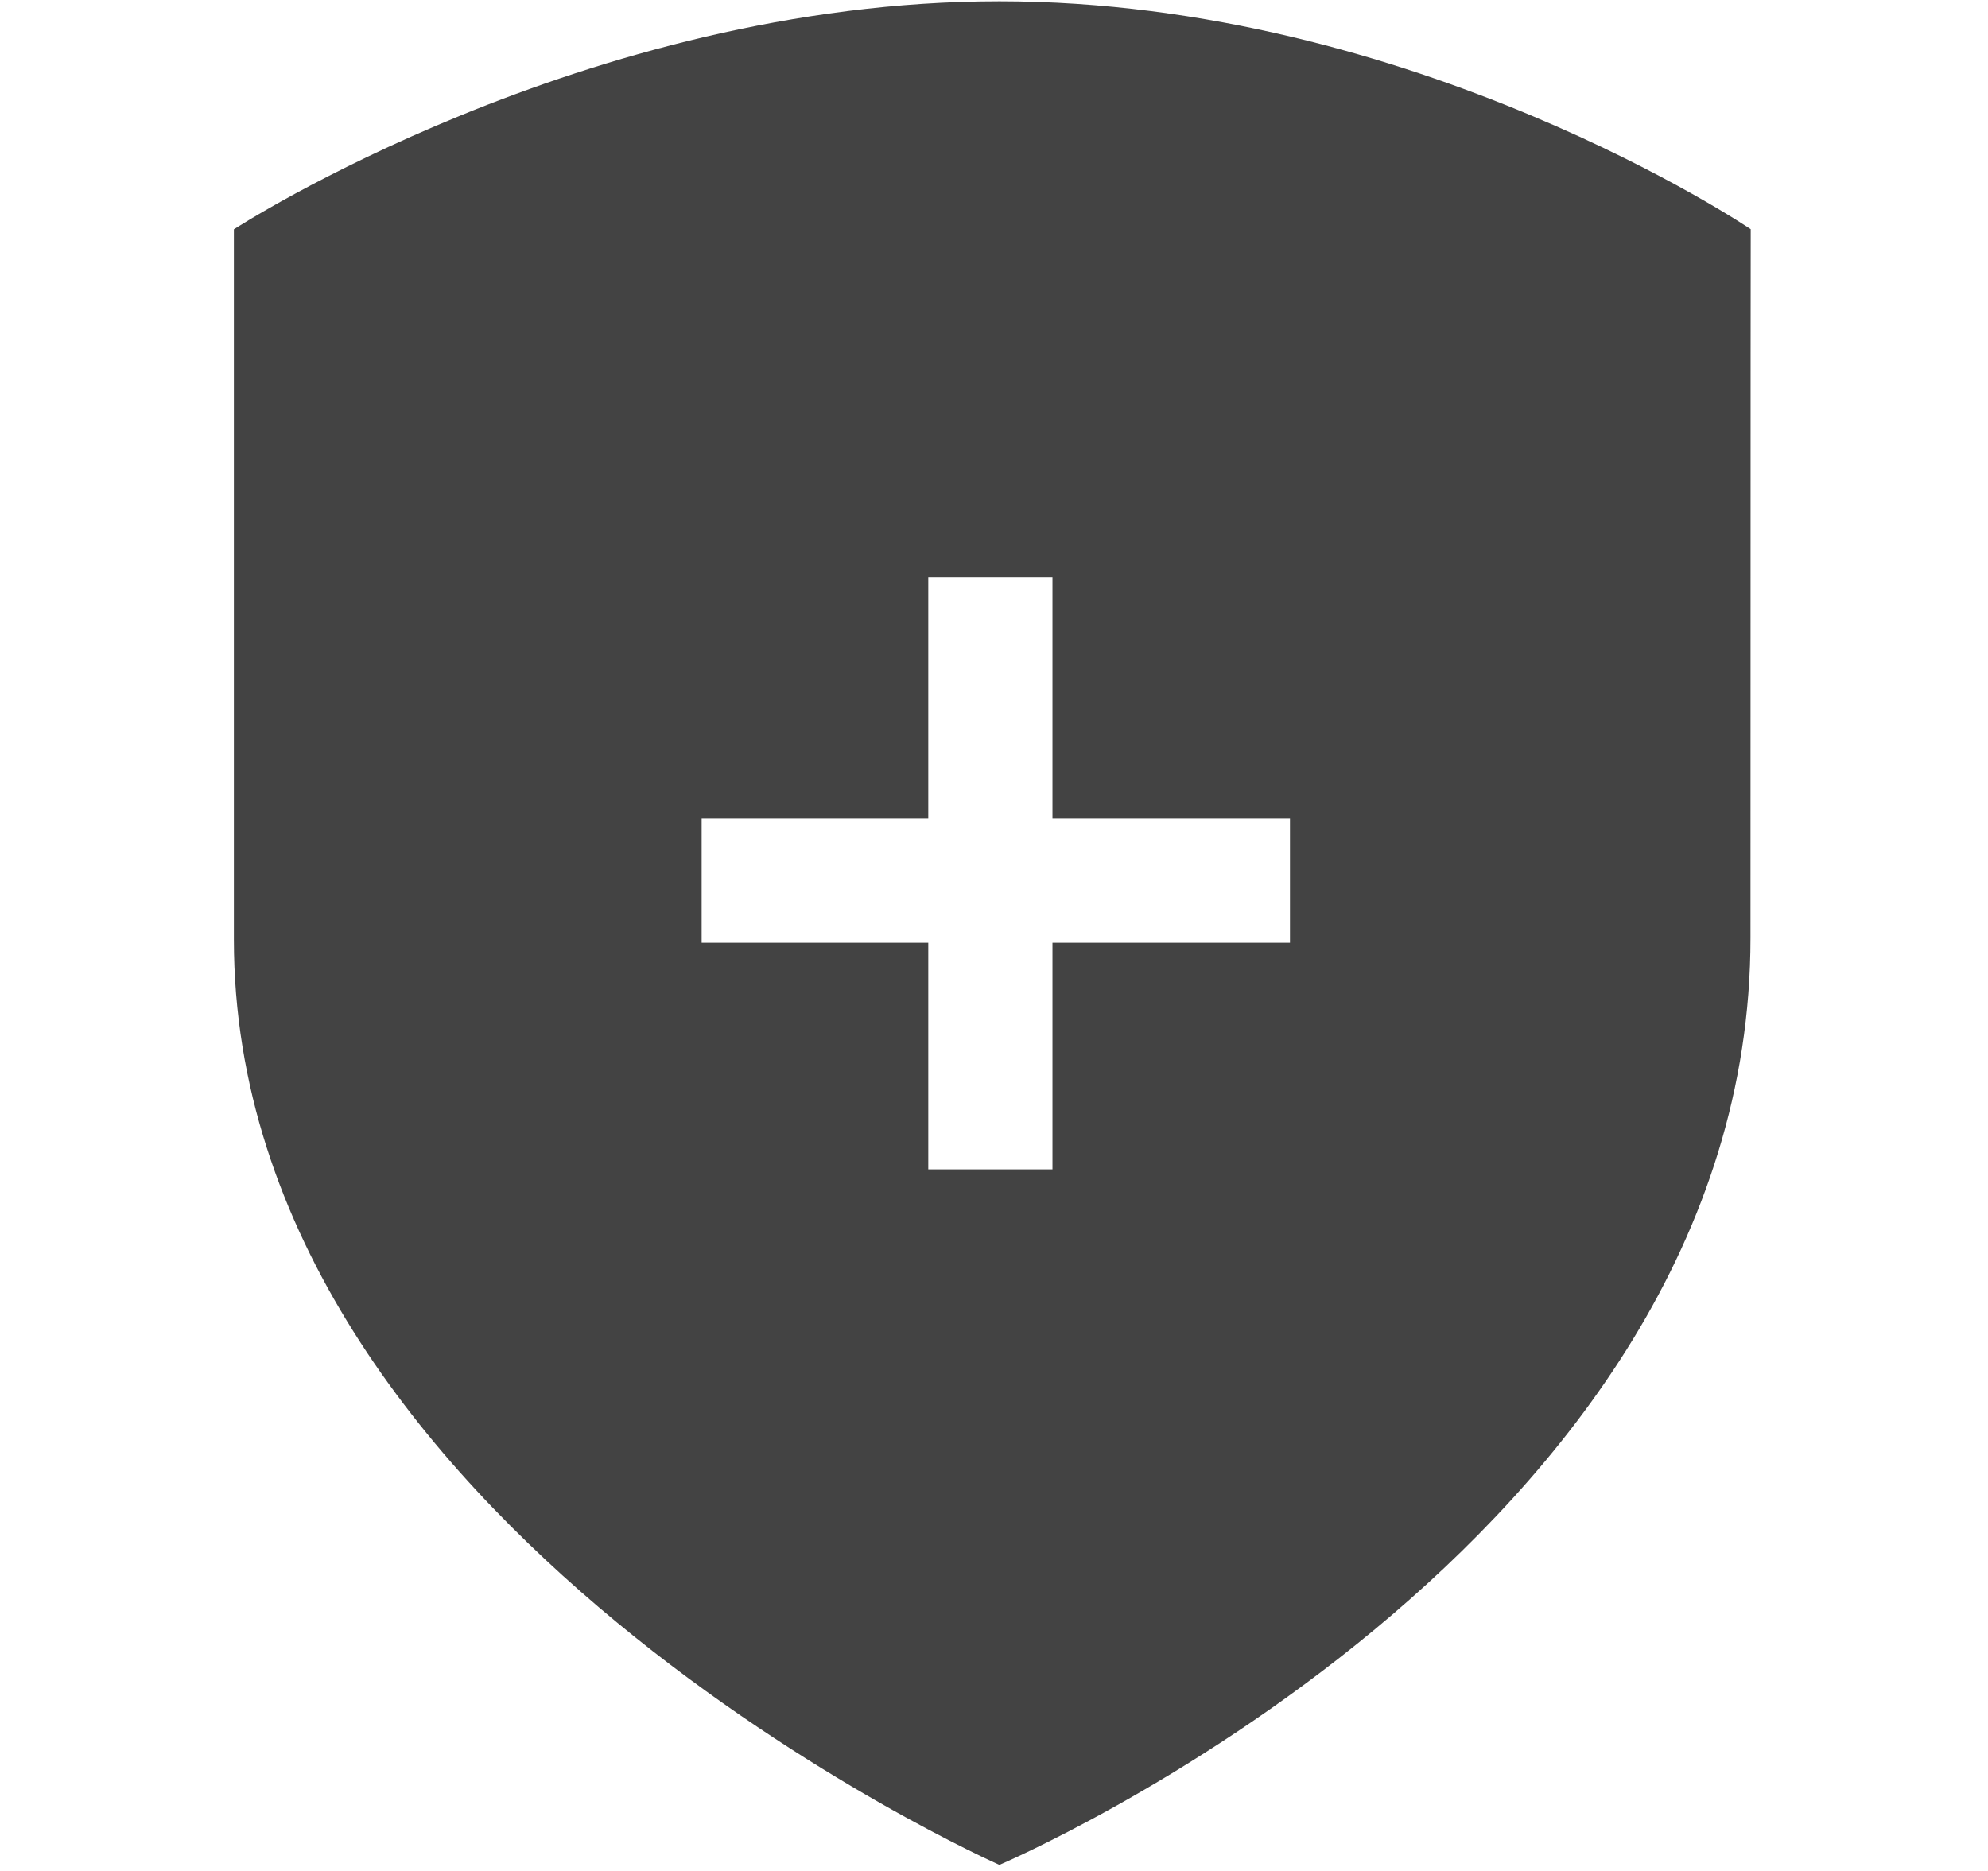 <!--?xml version="1.0" encoding="UTF-8" standalone="no"?-->
<svg viewBox="0 0 17 16" version="1.1" xmlns="http://www.w3.org/2000/svg" xmlns:xlink="http://www.w3.org/1999/xlink" class="si-glyph si-glyph-shield-plus">
    <!-- Generator: Sketch 3.0.3 (7891) - http://www.bohemiancoding.com/sketch -->
    <title>752</title>
    
    <defs></defs>
    <g stroke="none" stroke-width="1" fill="none" fill-rule="evenodd">
        <path d="M2,1.961 L2,8.035 C2,13.051 8.546,15.948 8.546,15.948 C8.546,15.948 14.969,13.218 14.969,8.019 C14.969,2.823 14.971,1.96 14.971,1.96 C14.971,1.96 12.094,0.011 8.546,0.011 C4.998,0.011 2,1.961 2,1.961 Z M11.031,8.062 L9,8.062 L9,10 L7.938,10 L7.938,8.062 L6,8.062 L6,7 L7.938,7 L7.938,4.938 L9,4.938 L9,7 L11.031,7 L11.031,8.062 L11.031,8.062 Z" fill="#434343" class="si-glyph-fill"></path>
    </g>
</svg>